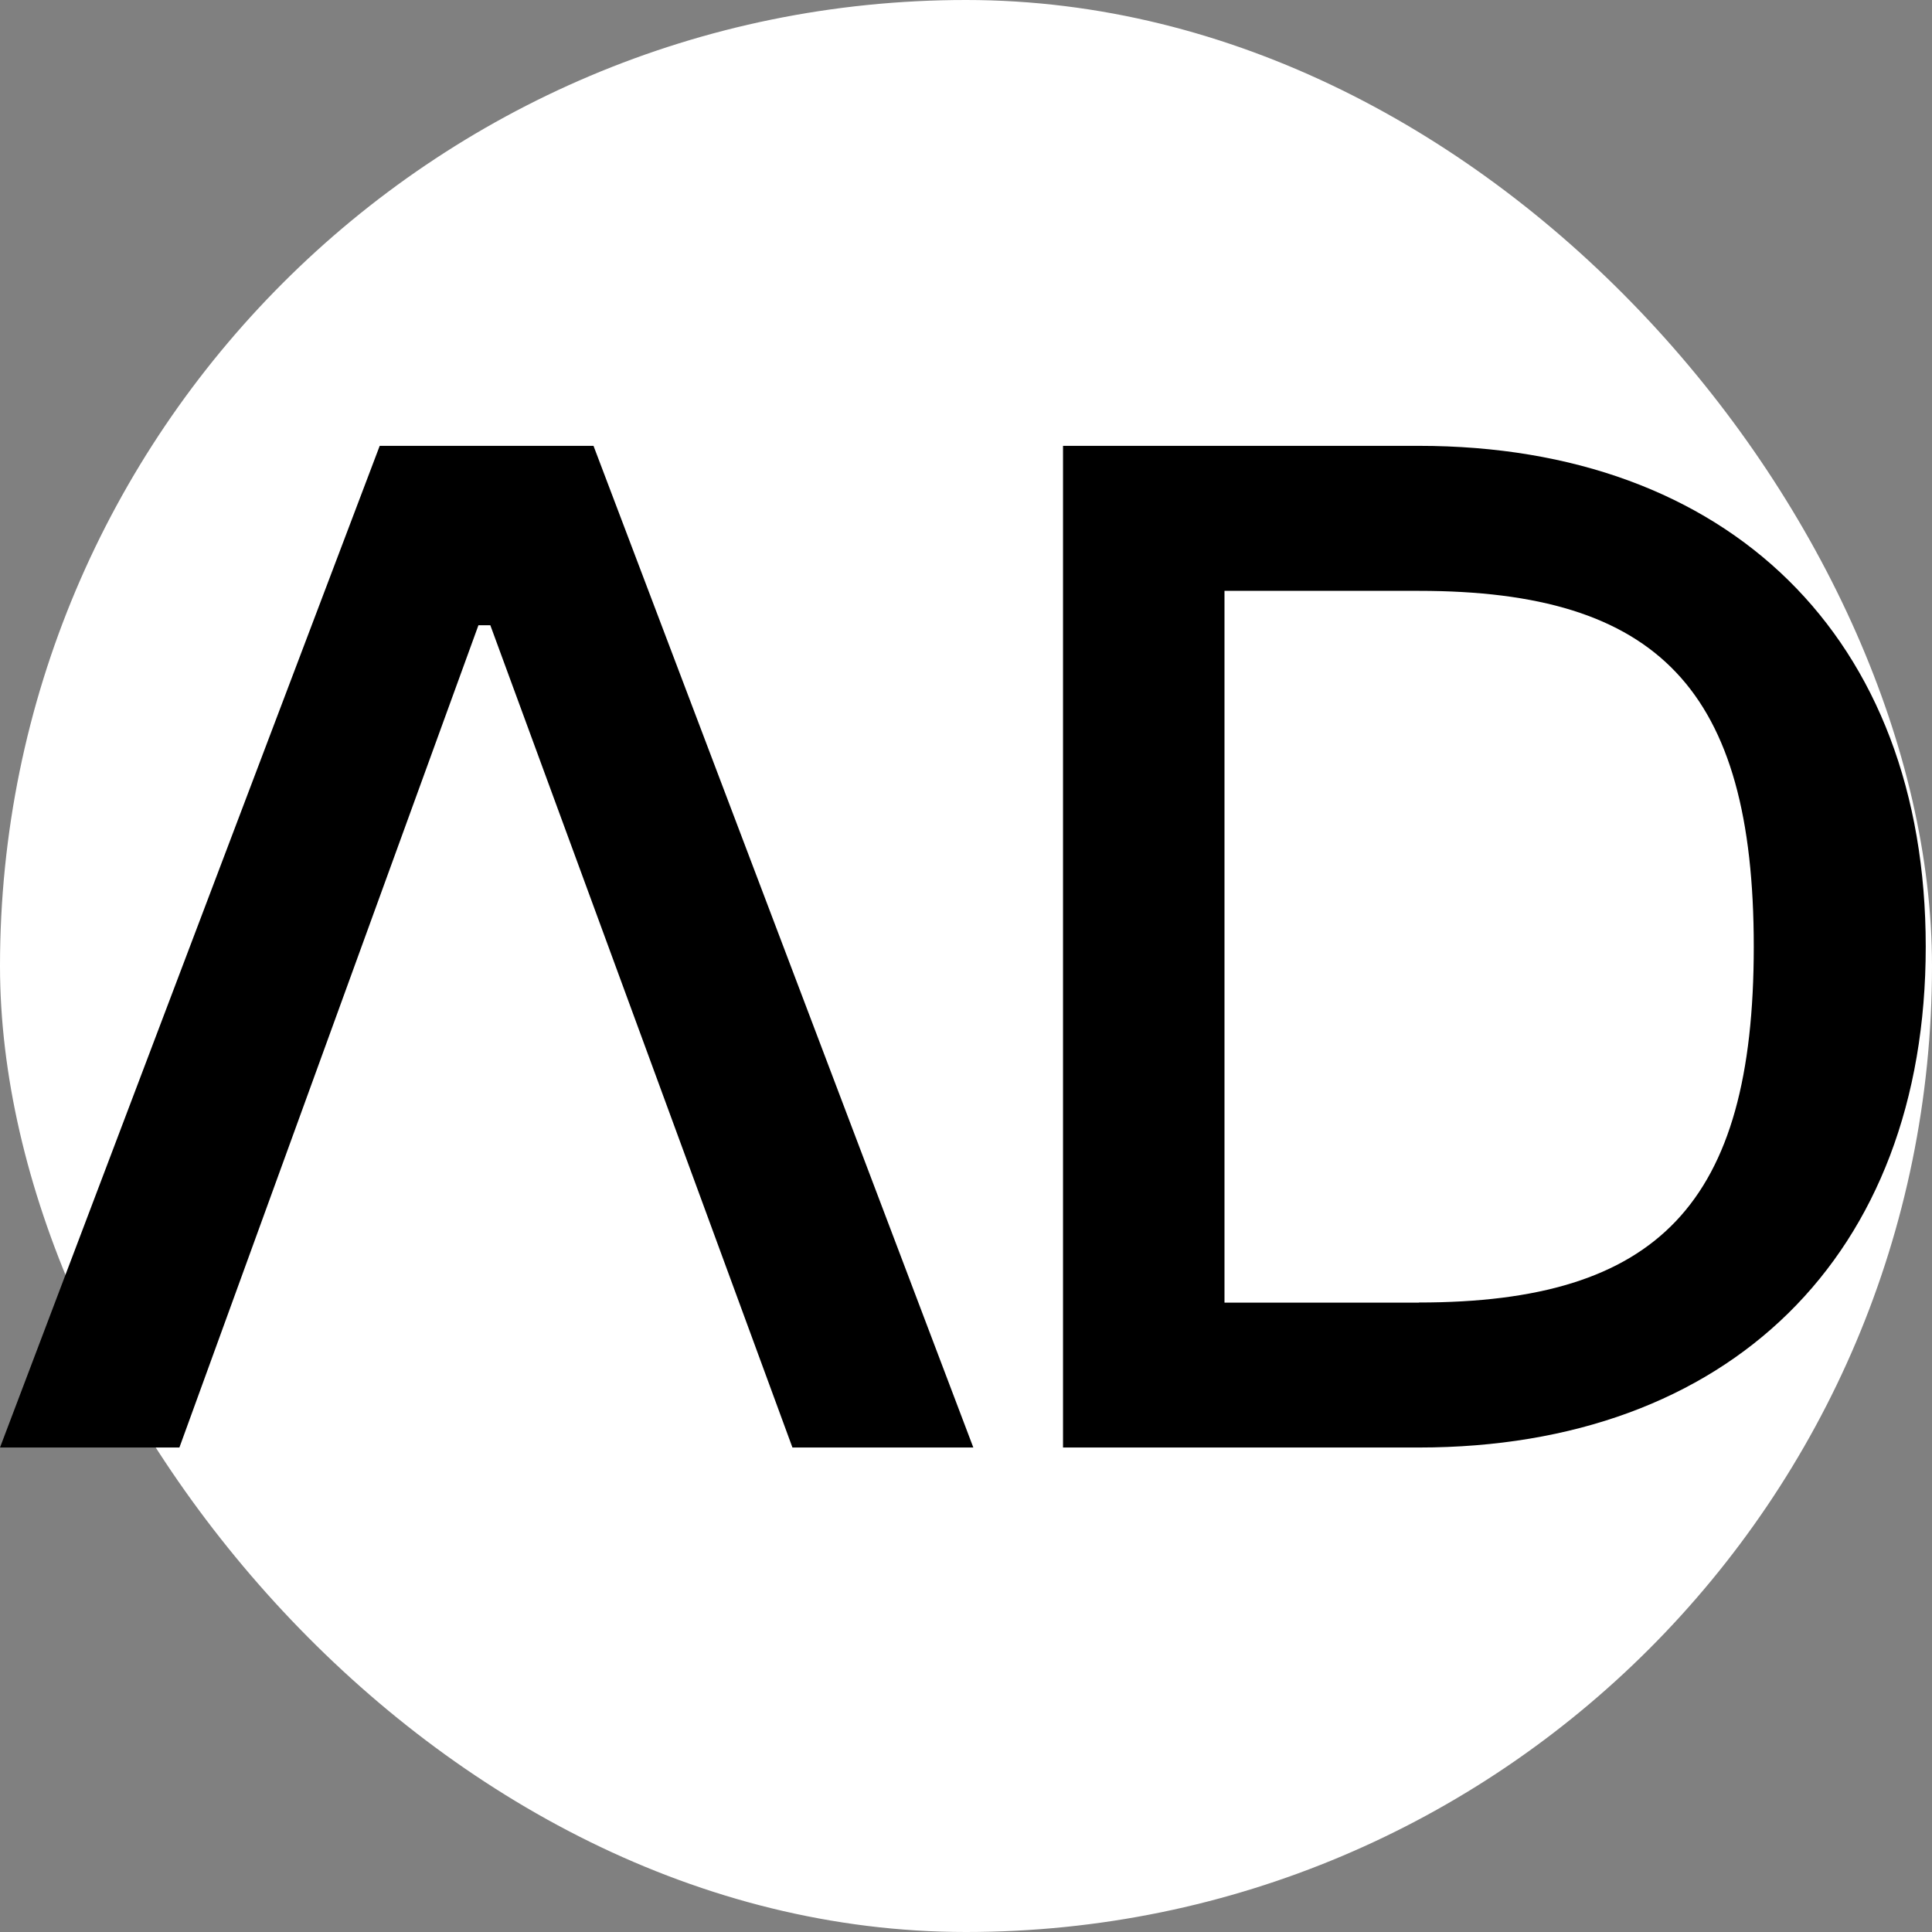 <svg width="480" height="480" viewBox="0 0 480 480" fill="none" xmlns="http://www.w3.org/2000/svg">
<rect x="0" y="0" width="480" height="480" fill="#808080" stroke="none"/>
<rect width="480" height="480" rx="240" fill="white"/>
<path fill-rule="evenodd" clip-rule="evenodd" d="M0 359.631L94.338 110.769H147.455L241.82 359.631H196.879L121.82 155.341H118.866L44.571 359.631H0ZM264.105 110.769H352.51C429.415 110.769 478.444 158.321 478.444 235.2C478.444 312.079 429.415 359.631 352.51 359.631H264.105V110.769ZM304.22 323.631H352.51V323.604C411.956 323.604 435.718 299.077 435.718 235.2C435.718 171.323 411.956 146.796 352.51 146.796H304.22V323.631Z" fill="black"/>
</svg>
